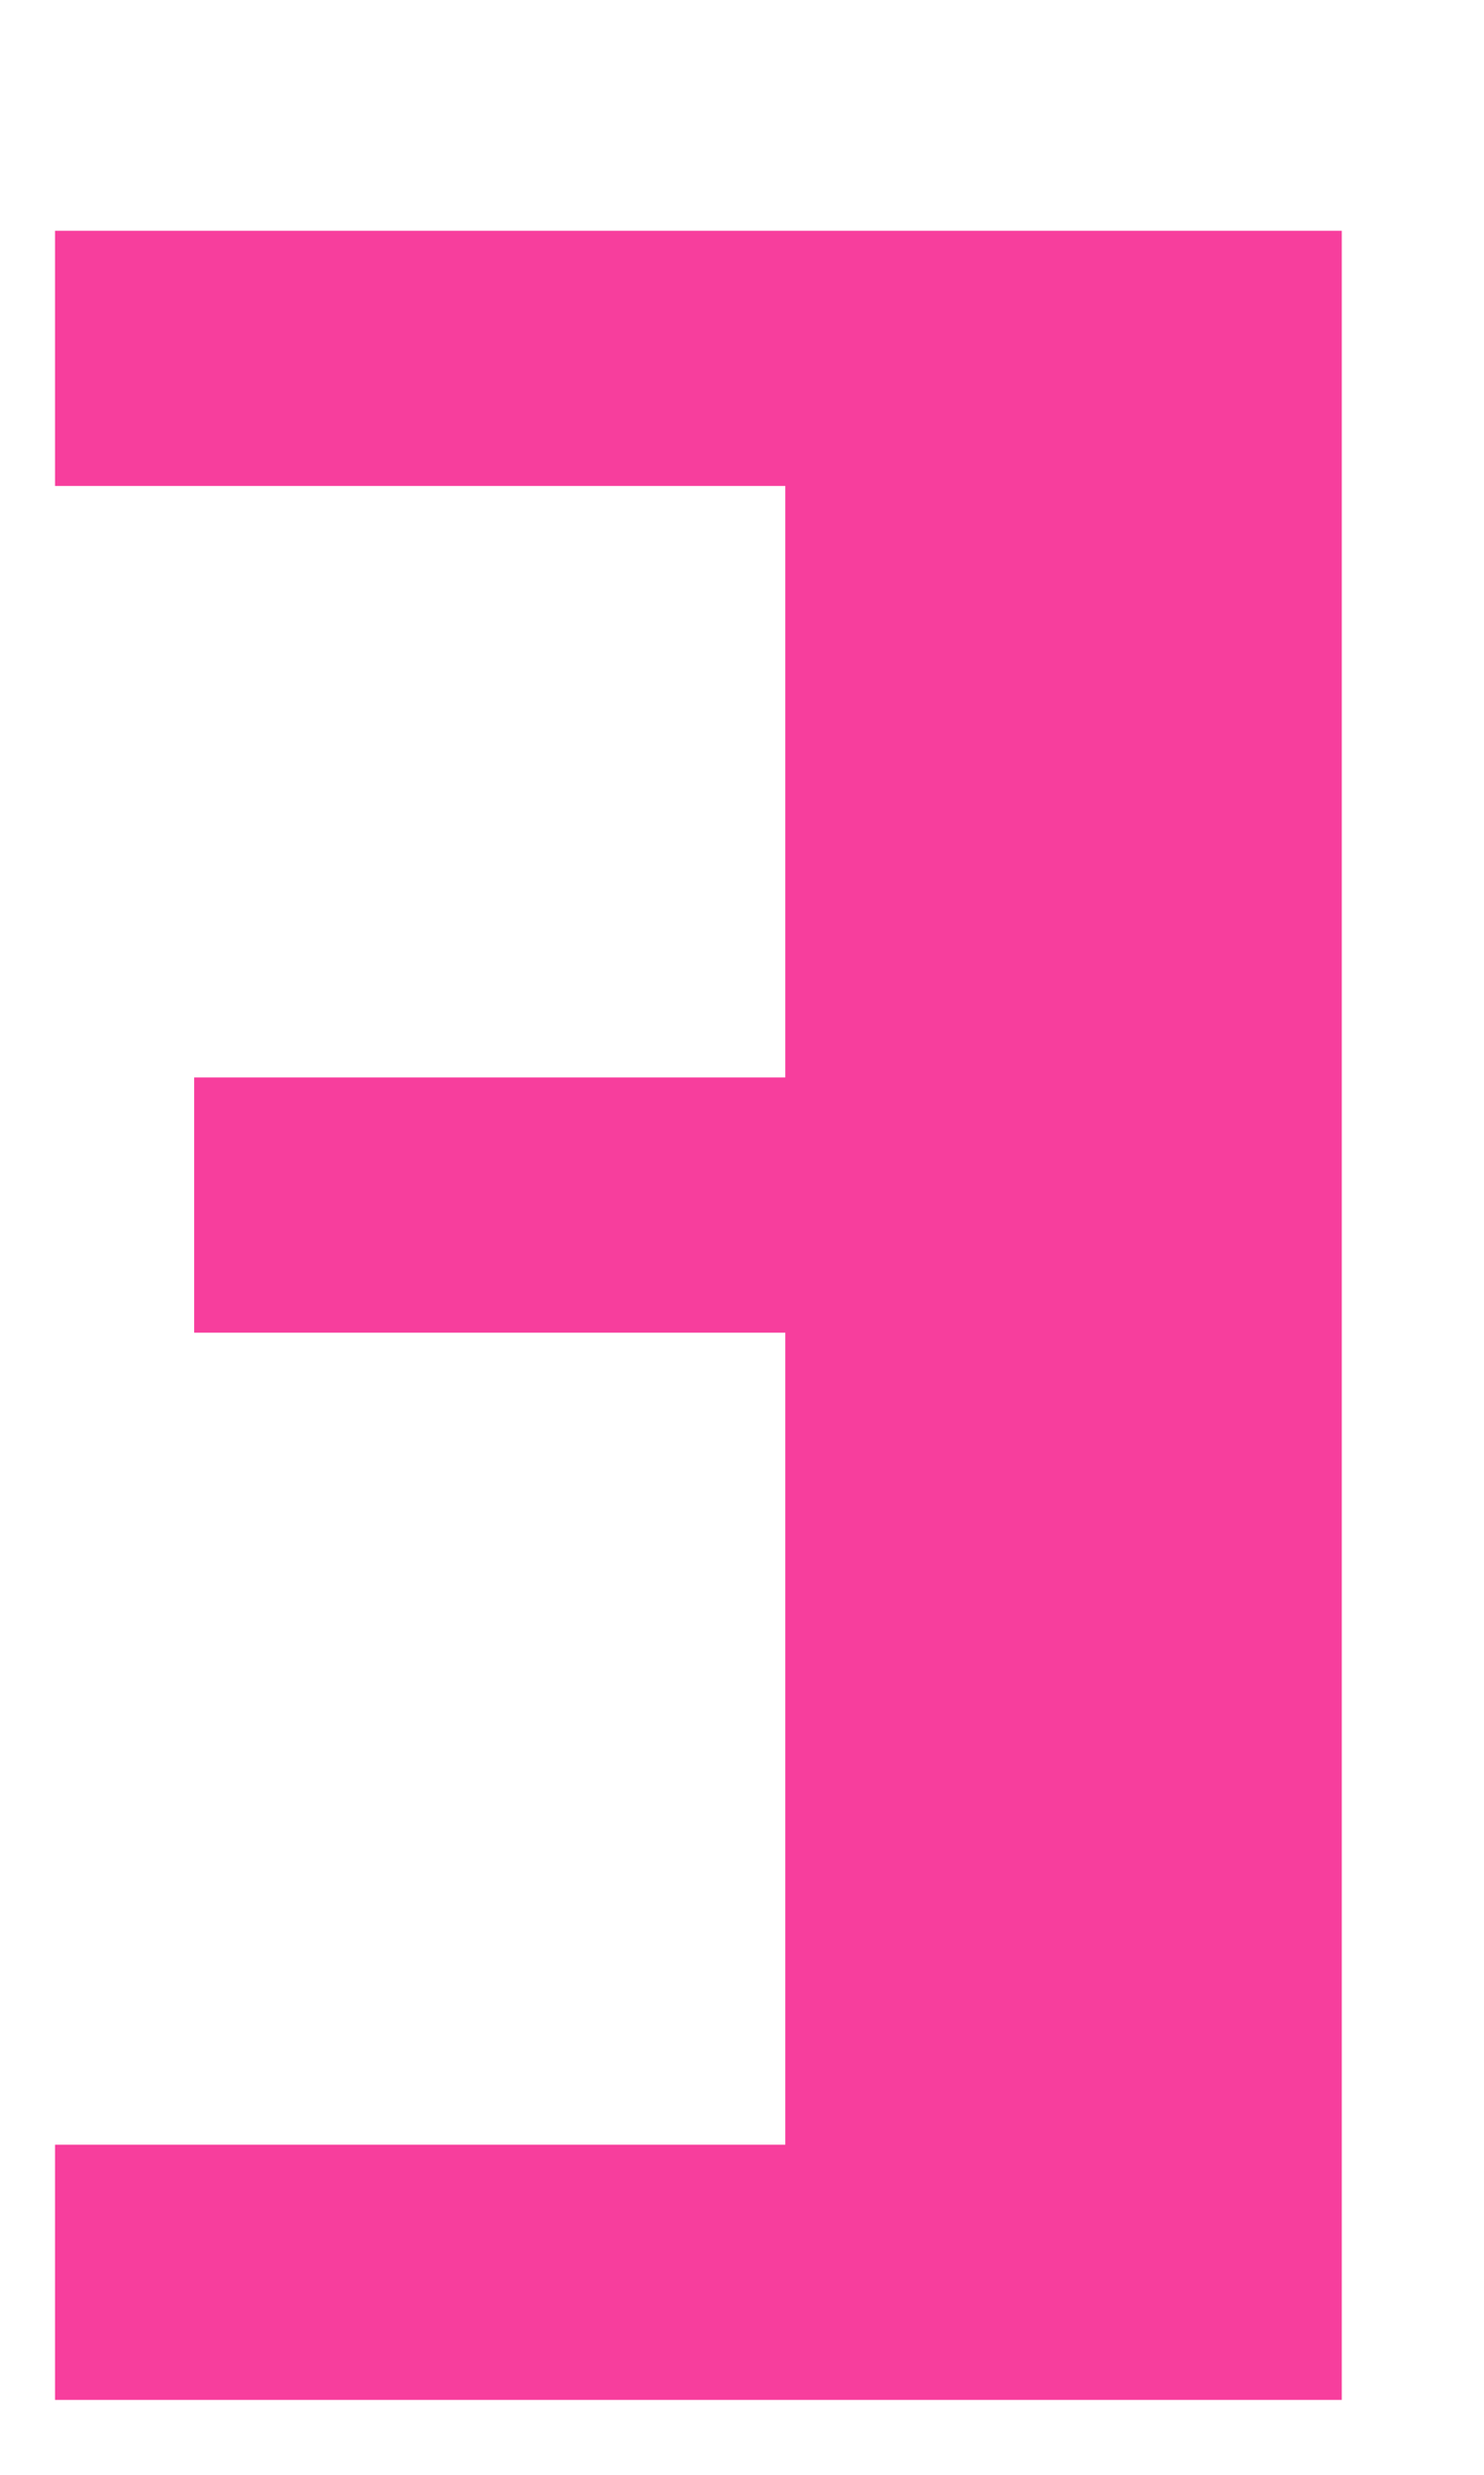 <?xml version="1.0" encoding="UTF-8"?>
<svg id="design" xmlns="http://www.w3.org/2000/svg" viewBox="0 0 48 80">
  <defs>
    <style>
      .cls-1 {
        fill: #f73e9d;
      }
    </style>
  </defs>
  <path class="cls-1" d="M1.78,15.71V7.46h41.62v70.12H1.78v-8.25h23.62v-26.25H6.28v-8.25h19.12V15.71H1.78Z"/>
</svg>